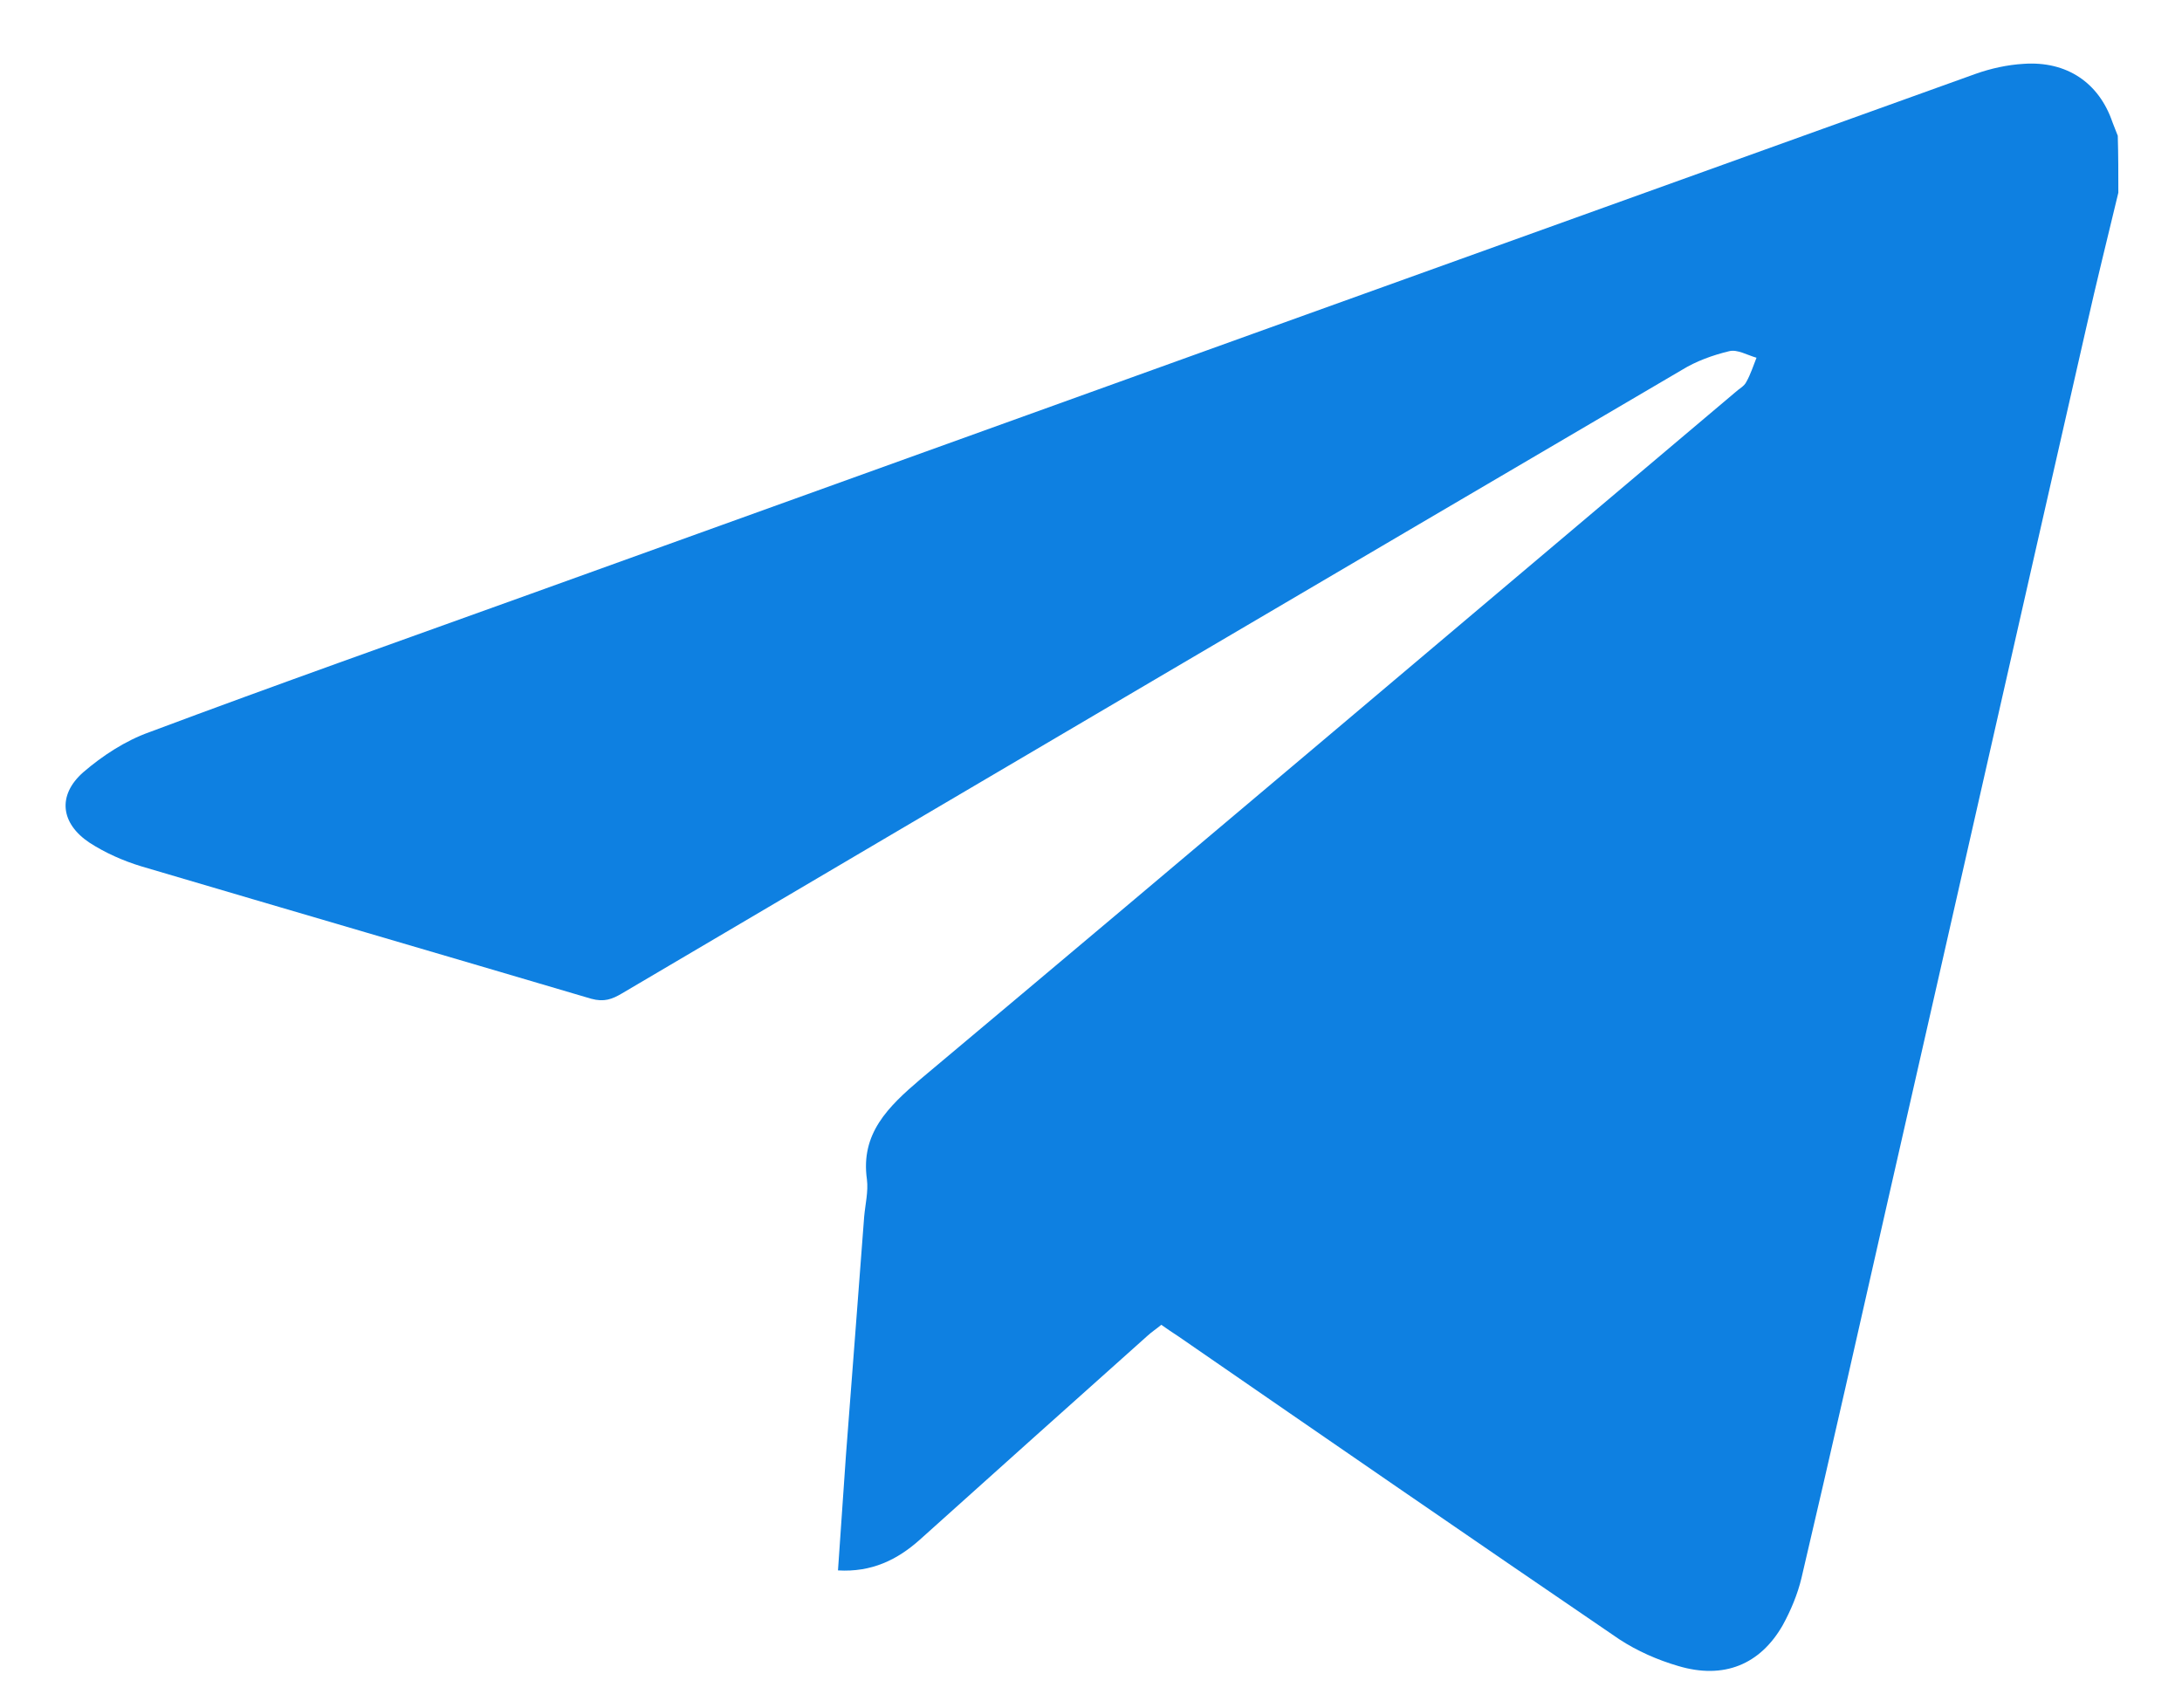 <svg width="23" height="18" viewBox="0 0 23 18" fill="none" xmlns="http://www.w3.org/2000/svg">
<path d="M22.329 2.031C22.216 2.503 22.098 2.975 21.991 3.452C21.291 6.523 20.597 9.595 19.897 12.666C19.598 13.987 19.299 15.313 18.989 16.634C18.949 16.803 18.876 16.978 18.791 17.132C18.554 17.546 18.171 17.705 17.691 17.562C17.471 17.498 17.257 17.403 17.07 17.281C15.513 16.22 13.967 15.154 12.421 14.087C12.365 14.05 12.308 14.013 12.241 13.965C12.19 14.008 12.139 14.04 12.094 14.082C11.293 14.798 10.492 15.514 9.696 16.23C9.459 16.442 9.188 16.575 8.833 16.554C8.861 16.14 8.889 15.742 8.917 15.339C8.98 14.501 9.047 13.663 9.109 12.825C9.121 12.692 9.154 12.56 9.138 12.432C9.07 11.95 9.358 11.669 9.707 11.372C12.574 8.969 15.429 6.55 18.289 4.137C18.329 4.099 18.385 4.073 18.408 4.025C18.453 3.946 18.481 3.855 18.515 3.771C18.419 3.744 18.312 3.68 18.227 3.702C18.052 3.744 17.877 3.808 17.731 3.898C14.007 6.083 10.283 8.274 6.559 10.47C6.452 10.534 6.367 10.565 6.232 10.528C4.652 10.061 3.072 9.6 1.492 9.133C1.3 9.075 1.109 8.99 0.945 8.884C0.64 8.682 0.601 8.385 0.877 8.141C1.08 7.966 1.323 7.807 1.577 7.717C2.909 7.218 4.246 6.746 5.583 6.264C10.661 4.434 15.745 2.604 20.823 0.779C20.986 0.721 21.161 0.683 21.33 0.673C21.787 0.641 22.126 0.874 22.267 1.288C22.284 1.336 22.306 1.384 22.323 1.431C22.329 1.633 22.329 1.829 22.329 2.031Z" fill="#0E80E1"/>
</svg>
